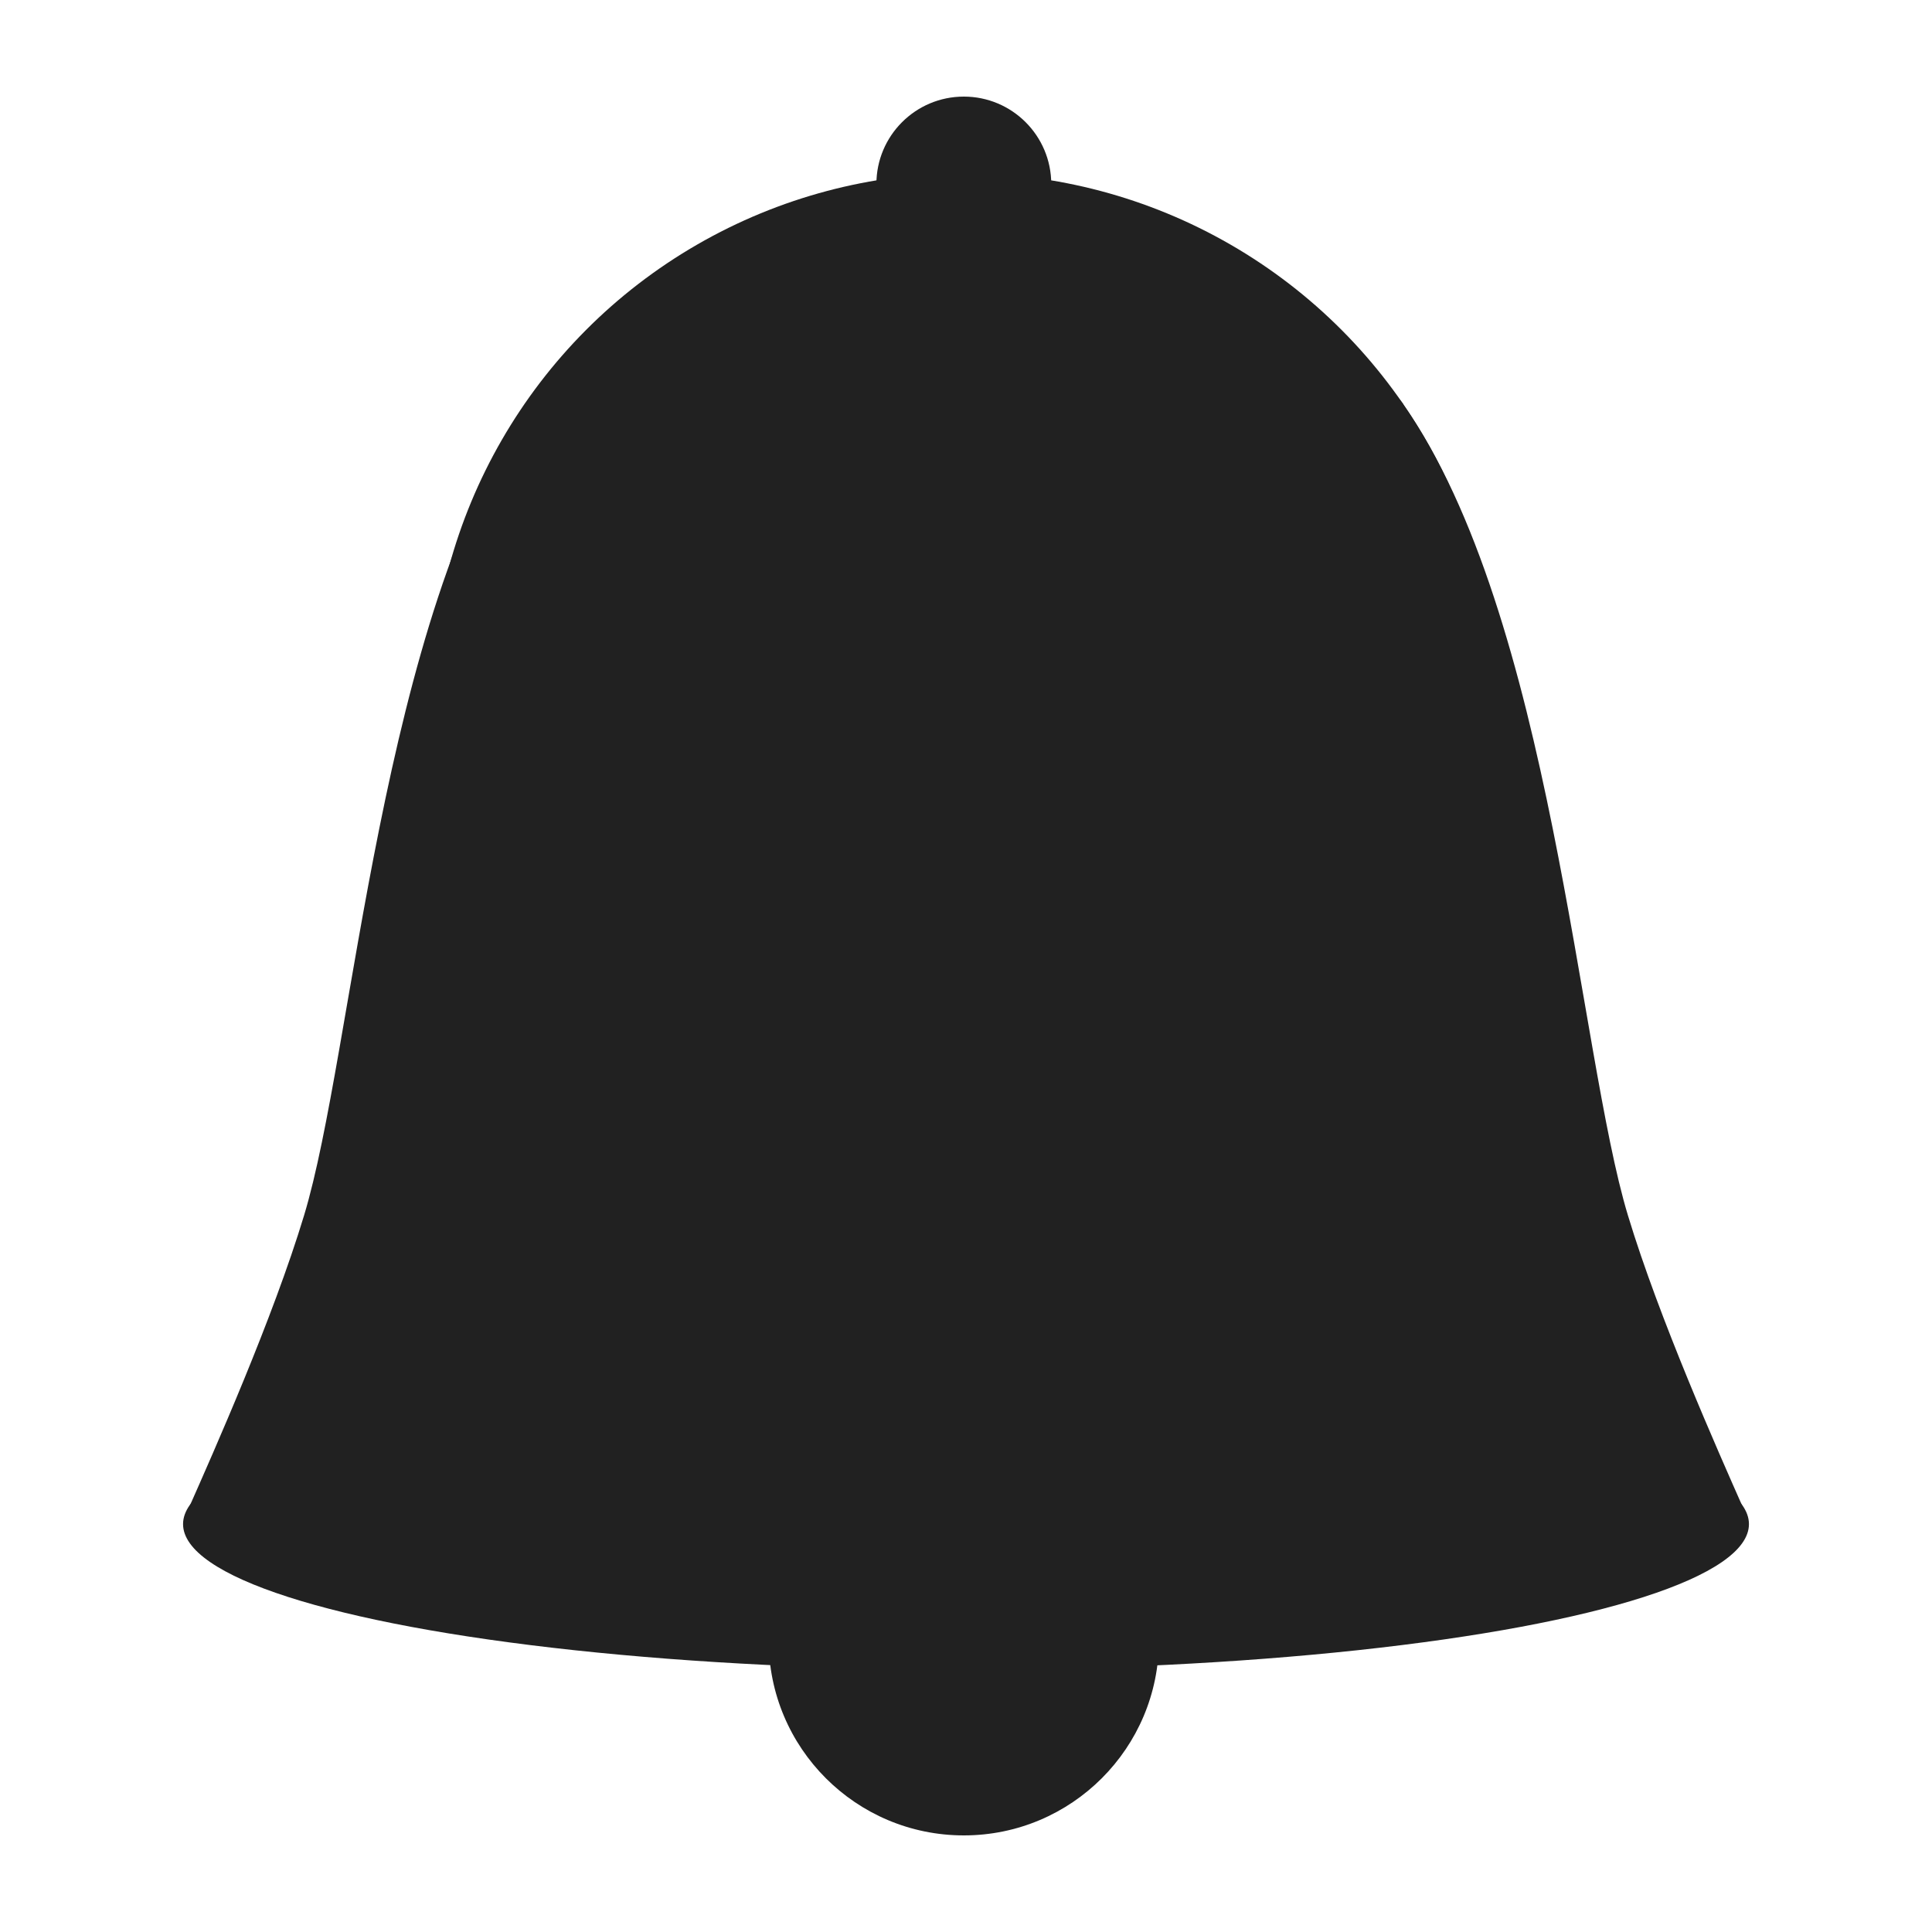 <?xml version="1.0" encoding="UTF-8"?>
<svg id="icon" xmlns="http://www.w3.org/2000/svg" version="1.1" viewBox="0 0 80 80">
  <!-- Generator: Adobe Illustrator 29.8.1, SVG Export Plug-In . SVG Version: 2.1.1 Build 2)  -->
  <defs>
    <style>
      .st0 {
        fill: #212121;
      }
    </style>
  </defs>
  <circle class="st0" cx="39.91" cy="29.26" r="22.09"/>
  <circle class="st0" cx="39.91" cy="67.92" r="8.08"/>
  <circle class="st0" cx="39.91" cy="7.62" r="3.62"/>
  <ellipse class="st0" cx="40" cy="63.11" rx="32.42" ry="6.03"/>
  <path class="st0" d="M58.11,16.75c6.13,8.73,7.25,26.83,9.3,33.58,1.29,4.27,3.74,9.78,4.78,12.13.46,1.03-.3,2.18-1.43,2.18l-30.76-1.53V28.44s14.03-17.51,18.11-11.7Z"/>
  <path class="st0" d="M21.89,16.75c-6.13,8.73-7.25,26.83-9.3,33.58-1.29,4.27-3.74,9.78-4.78,12.13-.46,1.03.3,2.18,1.43,2.18l30.76-1.53V28.44s-14.03-17.51-18.11-11.7Z"/>
</svg>